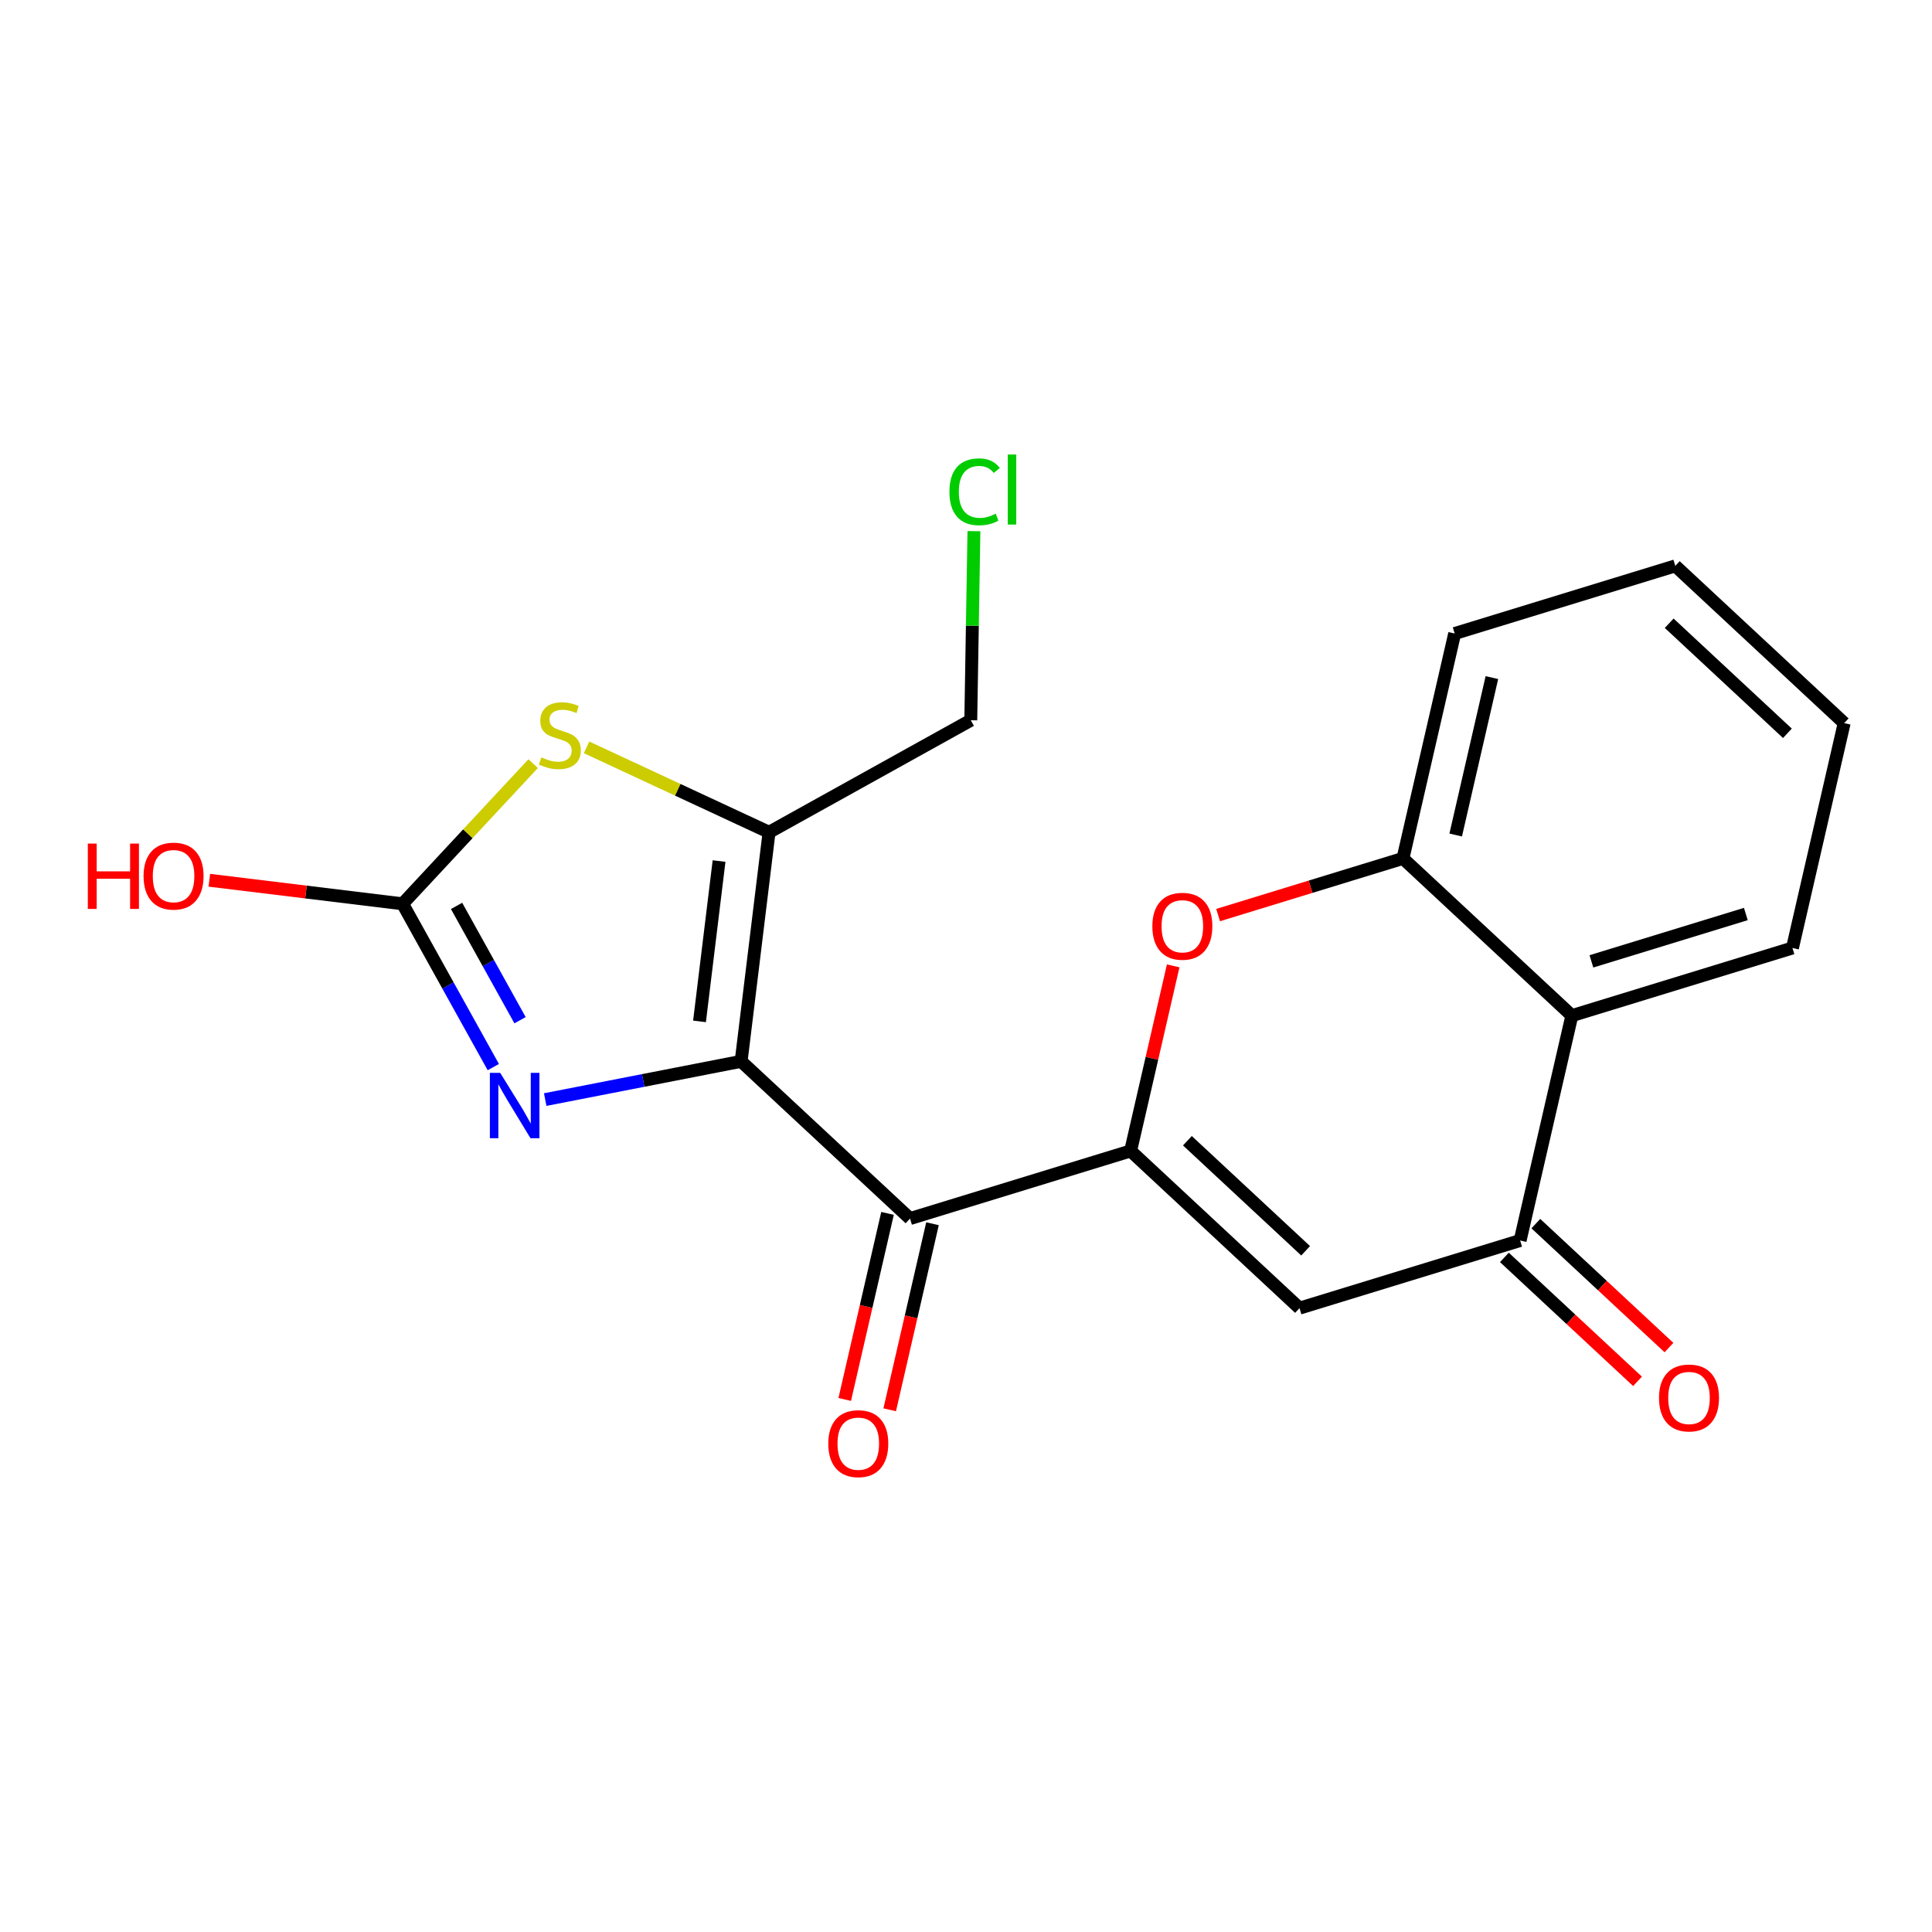 <?xml version='1.0' encoding='iso-8859-1'?>
<svg version='1.1' baseProfile='full'
              xmlns='http://www.w3.org/2000/svg'
                      xmlns:rdkit='http://www.rdkit.org/xml'
                      xmlns:xlink='http://www.w3.org/1999/xlink'
                  xml:space='preserve'
width='300px' height='300px' viewBox='0 0 300 300'>
<!-- END OF HEADER -->
<rect style='opacity:1.0;fill:#FFFFFF;stroke:none' width='300' height='300' x='0' y='0'> </rect>
<rect style='opacity:1.0;fill:#FFFFFF;stroke:none' width='300' height='300' x='0' y='0'> </rect>
<path class='bond-0 atom-0 atom-1' d='M 138.153,218.913 L 141.475,204.467' style='fill:none;fill-rule:evenodd;stroke:#FF0000;stroke-width:2.0px;stroke-linecap:butt;stroke-linejoin:miter;stroke-opacity:1' />
<path class='bond-0 atom-0 atom-1' d='M 141.475,204.467 L 144.798,190.021' style='fill:none;fill-rule:evenodd;stroke:#000000;stroke-width:2.0px;stroke-linecap:butt;stroke-linejoin:miter;stroke-opacity:1' />
<path class='bond-0 atom-0 atom-1' d='M 131.169,217.307 L 134.492,202.861' style='fill:none;fill-rule:evenodd;stroke:#FF0000;stroke-width:2.0px;stroke-linecap:butt;stroke-linejoin:miter;stroke-opacity:1' />
<path class='bond-0 atom-0 atom-1' d='M 134.492,202.861 L 137.814,188.415' style='fill:none;fill-rule:evenodd;stroke:#000000;stroke-width:2.0px;stroke-linecap:butt;stroke-linejoin:miter;stroke-opacity:1' />
<path class='bond-1 atom-1 atom-2' d='M 141.306,189.218 L 175.563,178.714' style='fill:none;fill-rule:evenodd;stroke:#000000;stroke-width:2.0px;stroke-linecap:butt;stroke-linejoin:miter;stroke-opacity:1' />
<path class='bond-12 atom-1 atom-13' d='M 141.306,189.218 L 115.081,164.803' style='fill:none;fill-rule:evenodd;stroke:#000000;stroke-width:2.0px;stroke-linecap:butt;stroke-linejoin:miter;stroke-opacity:1' />
<path class='bond-2 atom-2 atom-3' d='M 175.563,178.714 L 201.787,203.129' style='fill:none;fill-rule:evenodd;stroke:#000000;stroke-width:2.0px;stroke-linecap:butt;stroke-linejoin:miter;stroke-opacity:1' />
<path class='bond-2 atom-2 atom-3' d='M 184.379,177.132 L 202.737,194.222' style='fill:none;fill-rule:evenodd;stroke:#000000;stroke-width:2.0px;stroke-linecap:butt;stroke-linejoin:miter;stroke-opacity:1' />
<path class='bond-20 atom-12 atom-2' d='M 182.172,149.98 L 178.867,164.347' style='fill:none;fill-rule:evenodd;stroke:#FF0000;stroke-width:2.0px;stroke-linecap:butt;stroke-linejoin:miter;stroke-opacity:1' />
<path class='bond-20 atom-12 atom-2' d='M 178.867,164.347 L 175.563,178.714' style='fill:none;fill-rule:evenodd;stroke:#000000;stroke-width:2.0px;stroke-linecap:butt;stroke-linejoin:miter;stroke-opacity:1' />
<path class='bond-3 atom-3 atom-4' d='M 201.787,203.129 L 236.044,192.626' style='fill:none;fill-rule:evenodd;stroke:#000000;stroke-width:2.0px;stroke-linecap:butt;stroke-linejoin:miter;stroke-opacity:1' />
<path class='bond-4 atom-4 atom-5' d='M 233.602,195.248 L 243.938,204.87' style='fill:none;fill-rule:evenodd;stroke:#000000;stroke-width:2.0px;stroke-linecap:butt;stroke-linejoin:miter;stroke-opacity:1' />
<path class='bond-4 atom-4 atom-5' d='M 243.938,204.87 L 254.273,214.493' style='fill:none;fill-rule:evenodd;stroke:#FF0000;stroke-width:2.0px;stroke-linecap:butt;stroke-linejoin:miter;stroke-opacity:1' />
<path class='bond-4 atom-4 atom-5' d='M 238.485,190.003 L 248.821,199.625' style='fill:none;fill-rule:evenodd;stroke:#000000;stroke-width:2.0px;stroke-linecap:butt;stroke-linejoin:miter;stroke-opacity:1' />
<path class='bond-4 atom-4 atom-5' d='M 248.821,199.625 L 259.156,209.248' style='fill:none;fill-rule:evenodd;stroke:#FF0000;stroke-width:2.0px;stroke-linecap:butt;stroke-linejoin:miter;stroke-opacity:1' />
<path class='bond-5 atom-4 atom-6' d='M 236.044,192.626 L 244.076,157.707' style='fill:none;fill-rule:evenodd;stroke:#000000;stroke-width:2.0px;stroke-linecap:butt;stroke-linejoin:miter;stroke-opacity:1' />
<path class='bond-6 atom-6 atom-7' d='M 244.076,157.707 L 278.332,147.203' style='fill:none;fill-rule:evenodd;stroke:#000000;stroke-width:2.0px;stroke-linecap:butt;stroke-linejoin:miter;stroke-opacity:1' />
<path class='bond-6 atom-6 atom-7' d='M 247.113,149.28 L 271.093,141.927' style='fill:none;fill-rule:evenodd;stroke:#000000;stroke-width:2.0px;stroke-linecap:butt;stroke-linejoin:miter;stroke-opacity:1' />
<path class='bond-22 atom-11 atom-6' d='M 217.851,133.292 L 244.076,157.707' style='fill:none;fill-rule:evenodd;stroke:#000000;stroke-width:2.0px;stroke-linecap:butt;stroke-linejoin:miter;stroke-opacity:1' />
<path class='bond-7 atom-7 atom-8' d='M 278.332,147.203 L 286.364,112.284' style='fill:none;fill-rule:evenodd;stroke:#000000;stroke-width:2.0px;stroke-linecap:butt;stroke-linejoin:miter;stroke-opacity:1' />
<path class='bond-8 atom-8 atom-9' d='M 286.364,112.284 L 260.139,87.869' style='fill:none;fill-rule:evenodd;stroke:#000000;stroke-width:2.0px;stroke-linecap:butt;stroke-linejoin:miter;stroke-opacity:1' />
<path class='bond-8 atom-8 atom-9' d='M 277.547,113.867 L 259.19,96.776' style='fill:none;fill-rule:evenodd;stroke:#000000;stroke-width:2.0px;stroke-linecap:butt;stroke-linejoin:miter;stroke-opacity:1' />
<path class='bond-9 atom-9 atom-10' d='M 260.139,87.869 L 225.882,98.373' style='fill:none;fill-rule:evenodd;stroke:#000000;stroke-width:2.0px;stroke-linecap:butt;stroke-linejoin:miter;stroke-opacity:1' />
<path class='bond-10 atom-10 atom-11' d='M 225.882,98.373 L 217.851,133.292' style='fill:none;fill-rule:evenodd;stroke:#000000;stroke-width:2.0px;stroke-linecap:butt;stroke-linejoin:miter;stroke-opacity:1' />
<path class='bond-10 atom-10 atom-11' d='M 231.661,105.217 L 226.039,129.66' style='fill:none;fill-rule:evenodd;stroke:#000000;stroke-width:2.0px;stroke-linecap:butt;stroke-linejoin:miter;stroke-opacity:1' />
<path class='bond-11 atom-11 atom-12' d='M 217.851,133.292 L 203.499,137.692' style='fill:none;fill-rule:evenodd;stroke:#000000;stroke-width:2.0px;stroke-linecap:butt;stroke-linejoin:miter;stroke-opacity:1' />
<path class='bond-11 atom-11 atom-12' d='M 203.499,137.692 L 189.148,142.092' style='fill:none;fill-rule:evenodd;stroke:#FF0000;stroke-width:2.0px;stroke-linecap:butt;stroke-linejoin:miter;stroke-opacity:1' />
<path class='bond-13 atom-13 atom-14' d='M 115.081,164.803 L 99.87,167.773' style='fill:none;fill-rule:evenodd;stroke:#000000;stroke-width:2.0px;stroke-linecap:butt;stroke-linejoin:miter;stroke-opacity:1' />
<path class='bond-13 atom-13 atom-14' d='M 99.87,167.773 L 84.659,170.742' style='fill:none;fill-rule:evenodd;stroke:#0000FF;stroke-width:2.0px;stroke-linecap:butt;stroke-linejoin:miter;stroke-opacity:1' />
<path class='bond-21 atom-18 atom-13' d='M 119.419,129.236 L 115.081,164.803' style='fill:none;fill-rule:evenodd;stroke:#000000;stroke-width:2.0px;stroke-linecap:butt;stroke-linejoin:miter;stroke-opacity:1' />
<path class='bond-21 atom-18 atom-13' d='M 111.655,133.703 L 108.619,158.6' style='fill:none;fill-rule:evenodd;stroke:#000000;stroke-width:2.0px;stroke-linecap:butt;stroke-linejoin:miter;stroke-opacity:1' />
<path class='bond-14 atom-14 atom-15' d='M 76.599,165.699 L 69.559,153.022' style='fill:none;fill-rule:evenodd;stroke:#0000FF;stroke-width:2.0px;stroke-linecap:butt;stroke-linejoin:miter;stroke-opacity:1' />
<path class='bond-14 atom-14 atom-15' d='M 69.559,153.022 L 62.518,140.344' style='fill:none;fill-rule:evenodd;stroke:#000000;stroke-width:2.0px;stroke-linecap:butt;stroke-linejoin:miter;stroke-opacity:1' />
<path class='bond-14 atom-14 atom-15' d='M 80.752,158.417 L 75.824,149.542' style='fill:none;fill-rule:evenodd;stroke:#0000FF;stroke-width:2.0px;stroke-linecap:butt;stroke-linejoin:miter;stroke-opacity:1' />
<path class='bond-14 atom-14 atom-15' d='M 75.824,149.542 L 70.895,140.668' style='fill:none;fill-rule:evenodd;stroke:#000000;stroke-width:2.0px;stroke-linecap:butt;stroke-linejoin:miter;stroke-opacity:1' />
<path class='bond-15 atom-15 atom-16' d='M 62.518,140.344 L 47.511,138.514' style='fill:none;fill-rule:evenodd;stroke:#000000;stroke-width:2.0px;stroke-linecap:butt;stroke-linejoin:miter;stroke-opacity:1' />
<path class='bond-15 atom-15 atom-16' d='M 47.511,138.514 L 32.505,136.684' style='fill:none;fill-rule:evenodd;stroke:#FF0000;stroke-width:2.0px;stroke-linecap:butt;stroke-linejoin:miter;stroke-opacity:1' />
<path class='bond-16 atom-15 atom-17' d='M 62.518,140.344 L 72.651,129.46' style='fill:none;fill-rule:evenodd;stroke:#000000;stroke-width:2.0px;stroke-linecap:butt;stroke-linejoin:miter;stroke-opacity:1' />
<path class='bond-16 atom-15 atom-17' d='M 72.651,129.46 L 82.784,118.576' style='fill:none;fill-rule:evenodd;stroke:#CCCC00;stroke-width:2.0px;stroke-linecap:butt;stroke-linejoin:miter;stroke-opacity:1' />
<path class='bond-17 atom-17 atom-18' d='M 91.082,116.05 L 105.251,122.643' style='fill:none;fill-rule:evenodd;stroke:#CCCC00;stroke-width:2.0px;stroke-linecap:butt;stroke-linejoin:miter;stroke-opacity:1' />
<path class='bond-17 atom-17 atom-18' d='M 105.251,122.643 L 119.419,129.236' style='fill:none;fill-rule:evenodd;stroke:#000000;stroke-width:2.0px;stroke-linecap:butt;stroke-linejoin:miter;stroke-opacity:1' />
<path class='bond-18 atom-18 atom-19' d='M 119.419,129.236 L 150.743,111.839' style='fill:none;fill-rule:evenodd;stroke:#000000;stroke-width:2.0px;stroke-linecap:butt;stroke-linejoin:miter;stroke-opacity:1' />
<path class='bond-19 atom-19 atom-20' d='M 150.743,111.839 L 150.987,97.158' style='fill:none;fill-rule:evenodd;stroke:#000000;stroke-width:2.0px;stroke-linecap:butt;stroke-linejoin:miter;stroke-opacity:1' />
<path class='bond-19 atom-19 atom-20' d='M 150.987,97.158 L 151.232,82.478' style='fill:none;fill-rule:evenodd;stroke:#00CC00;stroke-width:2.0px;stroke-linecap:butt;stroke-linejoin:miter;stroke-opacity:1' />
<path  class='atom-0' d='M 128.616 224.166
Q 128.616 221.729, 129.82 220.367
Q 131.024 219.006, 133.274 219.006
Q 135.525 219.006, 136.729 220.367
Q 137.932 221.729, 137.932 224.166
Q 137.932 226.631, 136.714 228.035
Q 135.496 229.425, 133.274 229.425
Q 131.039 229.425, 129.82 228.035
Q 128.616 226.645, 128.616 224.166
M 133.274 228.279
Q 134.822 228.279, 135.654 227.247
Q 136.499 226.201, 136.499 224.166
Q 136.499 222.173, 135.654 221.17
Q 134.822 220.152, 133.274 220.152
Q 131.727 220.152, 130.881 221.156
Q 130.05 222.159, 130.05 224.166
Q 130.05 226.215, 130.881 227.247
Q 131.727 228.279, 133.274 228.279
' fill='#FF0000'/>
<path  class='atom-5' d='M 257.611 217.069
Q 257.611 214.633, 258.815 213.271
Q 260.018 211.91, 262.269 211.91
Q 264.519 211.91, 265.723 213.271
Q 266.927 214.633, 266.927 217.069
Q 266.927 219.534, 265.708 220.939
Q 264.49 222.329, 262.269 222.329
Q 260.033 222.329, 258.815 220.939
Q 257.611 219.549, 257.611 217.069
M 262.269 221.183
Q 263.816 221.183, 264.648 220.151
Q 265.493 219.104, 265.493 217.069
Q 265.493 215.077, 264.648 214.074
Q 263.816 213.056, 262.269 213.056
Q 260.721 213.056, 259.875 214.059
Q 259.044 215.063, 259.044 217.069
Q 259.044 219.119, 259.875 220.151
Q 260.721 221.183, 262.269 221.183
' fill='#FF0000'/>
<path  class='atom-12' d='M 178.936 143.824
Q 178.936 141.388, 180.14 140.026
Q 181.344 138.664, 183.594 138.664
Q 185.844 138.664, 187.048 140.026
Q 188.252 141.388, 188.252 143.824
Q 188.252 146.289, 187.034 147.694
Q 185.816 149.084, 183.594 149.084
Q 181.358 149.084, 180.14 147.694
Q 178.936 146.304, 178.936 143.824
M 183.594 147.937
Q 185.142 147.937, 185.973 146.905
Q 186.819 145.859, 186.819 143.824
Q 186.819 141.832, 185.973 140.829
Q 185.142 139.811, 183.594 139.811
Q 182.046 139.811, 181.201 140.814
Q 180.37 141.818, 180.37 143.824
Q 180.37 145.874, 181.201 146.905
Q 182.046 147.937, 183.594 147.937
' fill='#FF0000'/>
<path  class='atom-14' d='M 77.672 166.595
L 80.997 171.969
Q 81.326 172.5, 81.857 173.46
Q 82.387 174.42, 82.416 174.478
L 82.416 166.595
L 83.763 166.595
L 83.763 176.742
L 82.373 176.742
L 78.804 170.866
Q 78.388 170.178, 77.944 169.39
Q 77.514 168.601, 77.385 168.358
L 77.385 176.742
L 76.067 176.742
L 76.067 166.595
L 77.672 166.595
' fill='#0000FF'/>
<path  class='atom-16' d='M 13.636 130.99
L 15.012 130.99
L 15.012 135.304
L 20.201 135.304
L 20.201 130.99
L 21.576 130.99
L 21.576 141.138
L 20.201 141.138
L 20.201 136.451
L 15.012 136.451
L 15.012 141.138
L 13.636 141.138
L 13.636 130.99
' fill='#FF0000'/>
<path  class='atom-16' d='M 22.293 136.035
Q 22.293 133.599, 23.497 132.237
Q 24.701 130.876, 26.951 130.876
Q 29.201 130.876, 30.405 132.237
Q 31.609 133.599, 31.609 136.035
Q 31.609 138.501, 30.391 139.905
Q 29.172 141.295, 26.951 141.295
Q 24.715 141.295, 23.497 139.905
Q 22.293 138.515, 22.293 136.035
M 26.951 140.149
Q 28.499 140.149, 29.33 139.117
Q 30.176 138.071, 30.176 136.035
Q 30.176 134.043, 29.33 133.04
Q 28.499 132.022, 26.951 132.022
Q 25.403 132.022, 24.558 133.026
Q 23.726 134.029, 23.726 136.035
Q 23.726 138.085, 24.558 139.117
Q 25.403 140.149, 26.951 140.149
' fill='#FF0000'/>
<path  class='atom-17' d='M 84.067 117.602
Q 84.181 117.645, 84.654 117.846
Q 85.127 118.047, 85.643 118.176
Q 86.174 118.29, 86.689 118.29
Q 87.65 118.29, 88.209 117.832
Q 88.768 117.359, 88.768 116.542
Q 88.768 115.983, 88.481 115.639
Q 88.209 115.295, 87.779 115.109
Q 87.349 114.922, 86.632 114.707
Q 85.729 114.435, 85.185 114.177
Q 84.654 113.919, 84.267 113.374
Q 83.895 112.83, 83.895 111.912
Q 83.895 110.637, 84.755 109.849
Q 85.629 109.06, 87.349 109.06
Q 88.524 109.06, 89.857 109.619
L 89.527 110.723
Q 88.309 110.221, 87.392 110.221
Q 86.403 110.221, 85.858 110.637
Q 85.314 111.038, 85.328 111.74
Q 85.328 112.285, 85.6 112.615
Q 85.887 112.944, 86.288 113.131
Q 86.704 113.317, 87.392 113.532
Q 88.309 113.819, 88.854 114.105
Q 89.398 114.392, 89.785 114.98
Q 90.187 115.553, 90.187 116.542
Q 90.187 117.946, 89.241 118.706
Q 88.309 119.451, 86.747 119.451
Q 85.844 119.451, 85.156 119.251
Q 84.482 119.064, 83.68 118.735
L 84.067 117.602
' fill='#CCCC00'/>
<path  class='atom-20' d='M 147.427 76.365
Q 147.427 73.842, 148.602 72.524
Q 149.791 71.191, 152.042 71.191
Q 154.134 71.191, 155.252 72.667
L 154.306 73.441
Q 153.489 72.366, 152.042 72.366
Q 150.508 72.366, 149.691 73.398
Q 148.888 74.416, 148.888 76.365
Q 148.888 78.371, 149.72 79.403
Q 150.565 80.435, 152.199 80.435
Q 153.317 80.435, 154.621 79.761
L 155.023 80.836
Q 154.492 81.18, 153.69 81.381
Q 152.887 81.582, 151.999 81.582
Q 149.791 81.582, 148.602 80.234
Q 147.427 78.887, 147.427 76.365
' fill='#00CC00'/>
<path  class='atom-20' d='M 156.484 70.575
L 157.803 70.575
L 157.803 81.453
L 156.484 81.453
L 156.484 70.575
' fill='#00CC00'/>
</svg>
